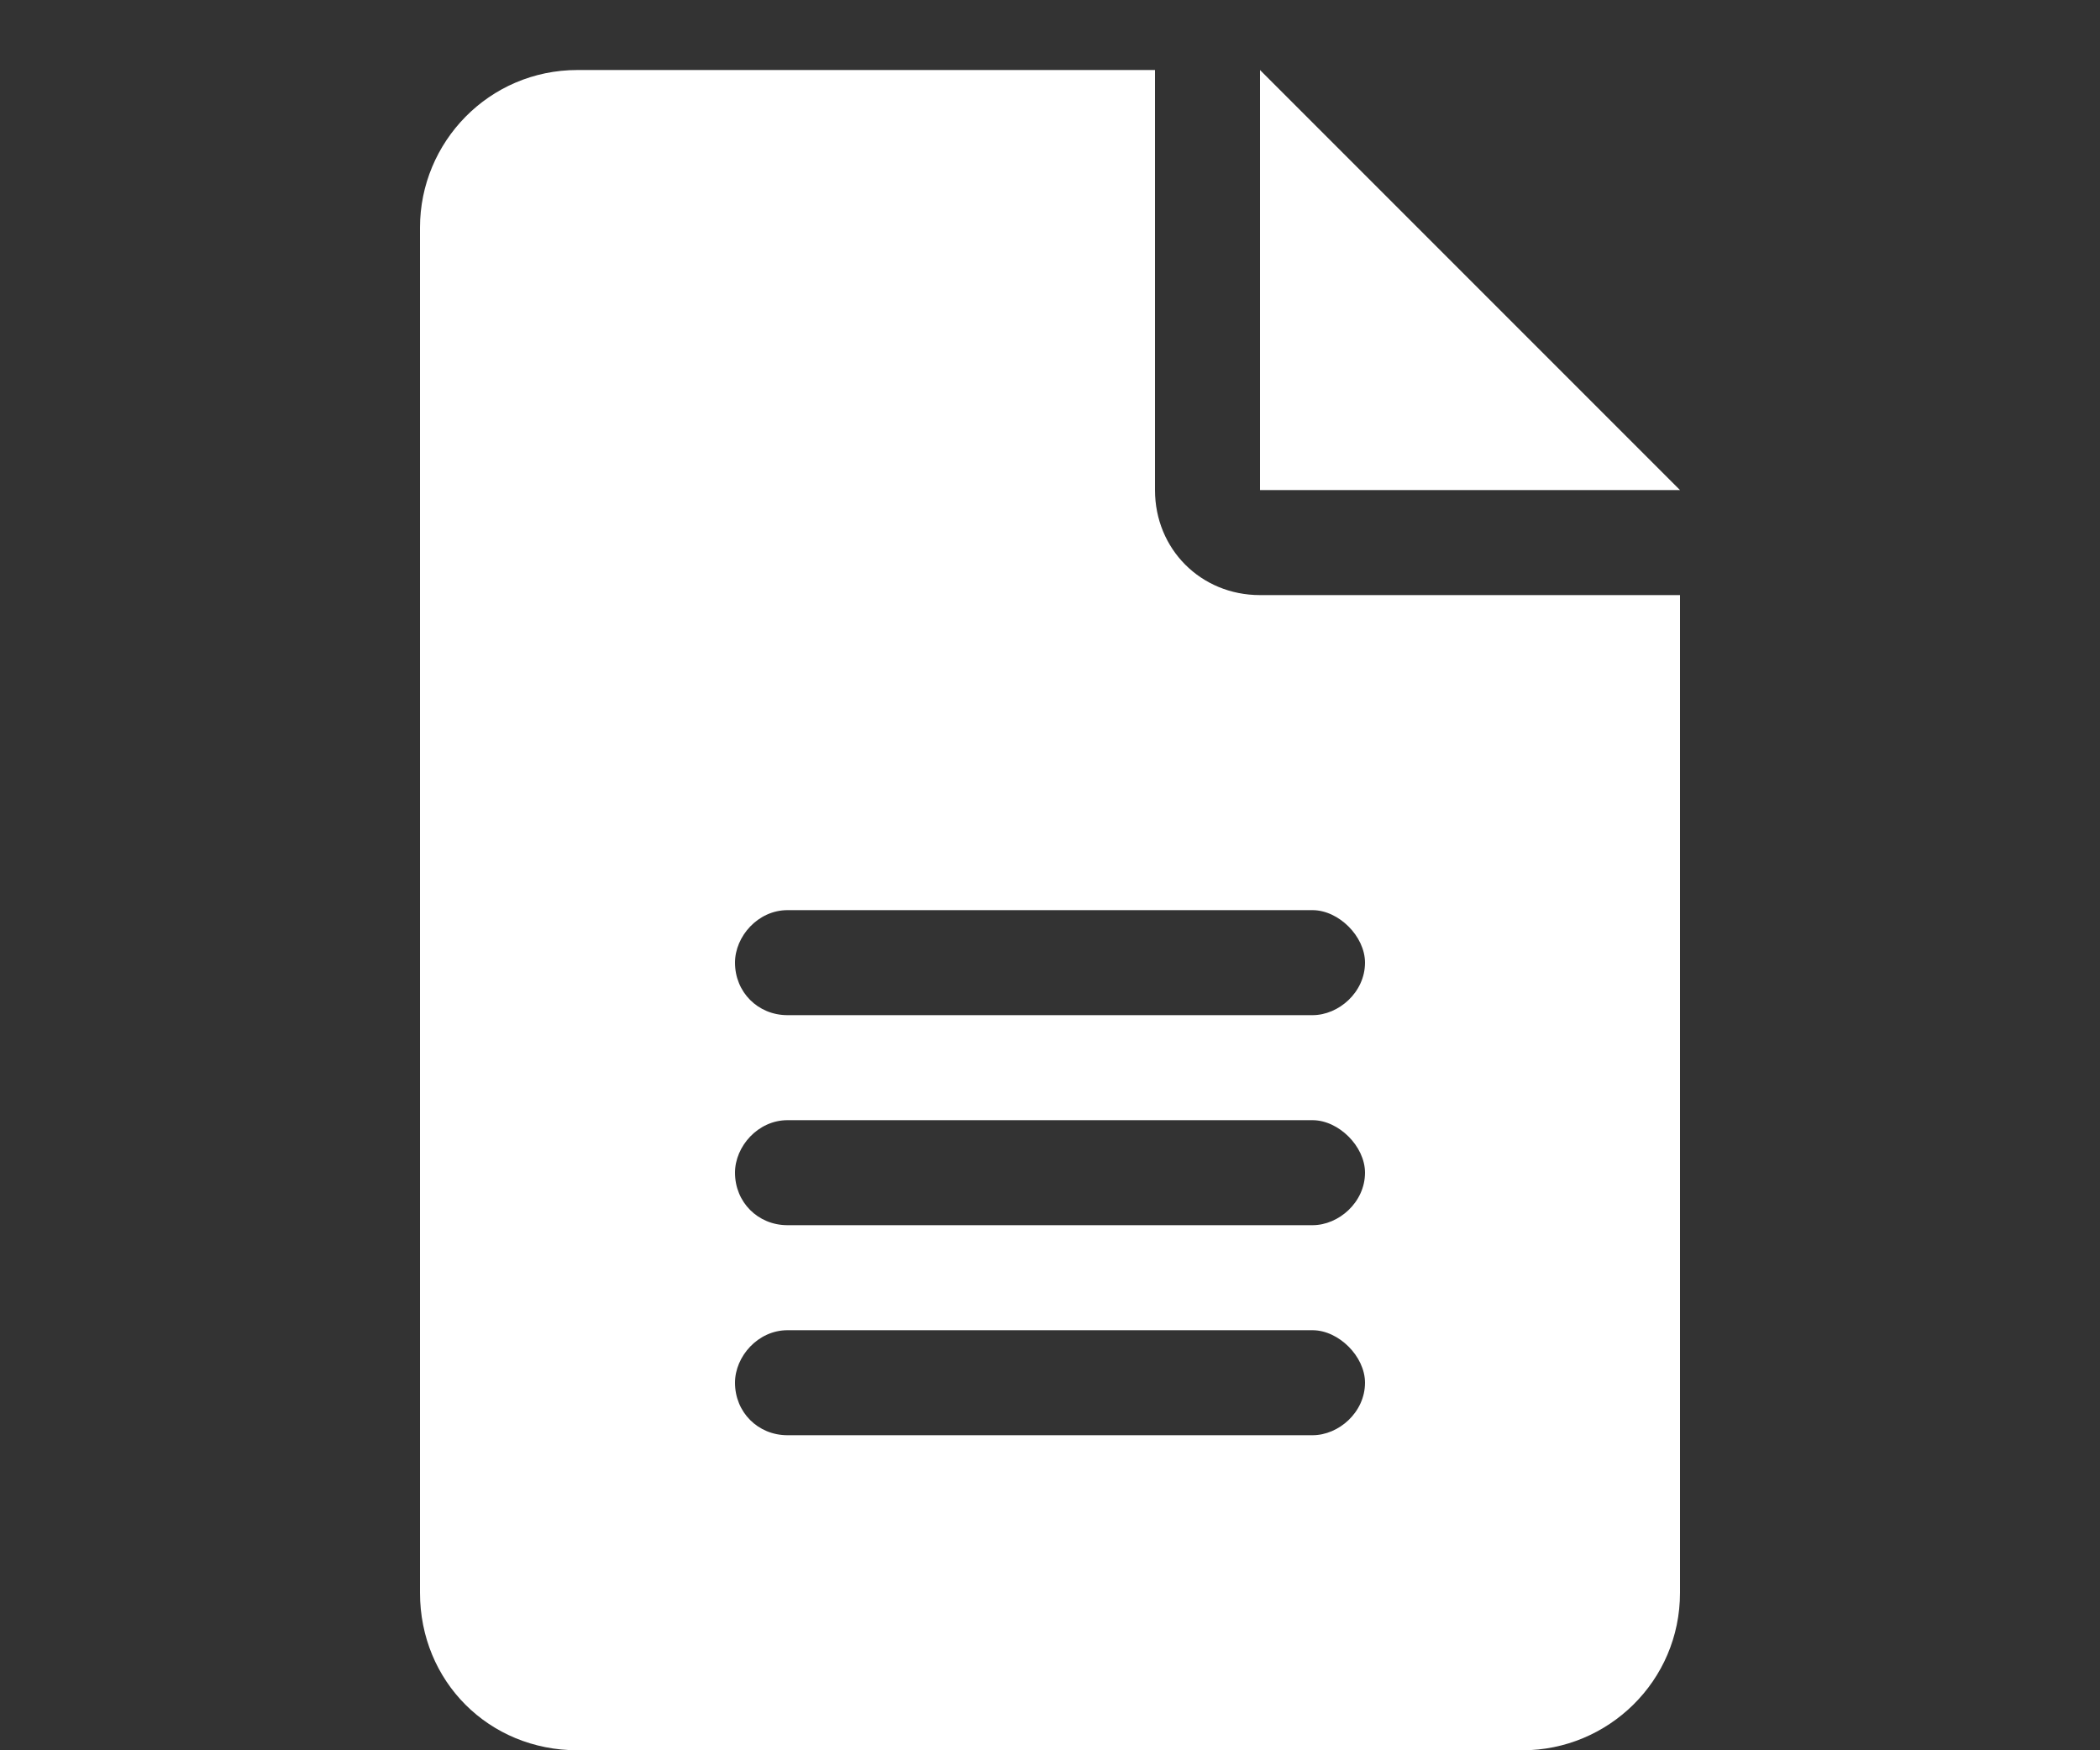 <svg width="30" height="25" viewBox="0 0 30 25" fill="none" xmlns="http://www.w3.org/2000/svg"><rect x="0" y="0" width="30" height="25" fill="#333333" stroke="none"/><!--! Font Awesome Pro 6.4.2 by @fontawesome - https://fontawesome.com License - https://fontawesome.com/license (Commercial License) Copyright 2023 Fonticons, Inc. -->
<path d="M18 1L24 7H18V1ZM16.5 7C16.5 7.844 17.156 8.5 18 8.5H24V22.75C24 24.016 22.969 25 21.75 25H8.25C6.984 25 6 24.016 6 22.75V3.25C6 2.031 6.984 1 8.25 1H16.5V7ZM18.75 20.5C19.125 20.5 19.5 20.172 19.5 19.75C19.5 19.375 19.125 19 18.75 19H11.25C10.828 19 10.5 19.375 10.5 19.75C10.5 20.172 10.828 20.5 11.25 20.5H18.75ZM18.75 17.5C19.125 17.5 19.5 17.172 19.5 16.75C19.5 16.375 19.125 16 18.75 16H11.25C10.828 16 10.5 16.375 10.5 16.75C10.5 17.172 10.828 17.5 11.25 17.5H18.75ZM19.5 13.75C19.5 13.375 19.125 13 18.75 13H11.25C10.828 13 10.5 13.375 10.5 13.75C10.5 14.172 10.828 14.5 11.25 14.5H18.75C19.125 14.5 19.5 14.172 19.5 13.75Z" fill="white"/>
</svg>
